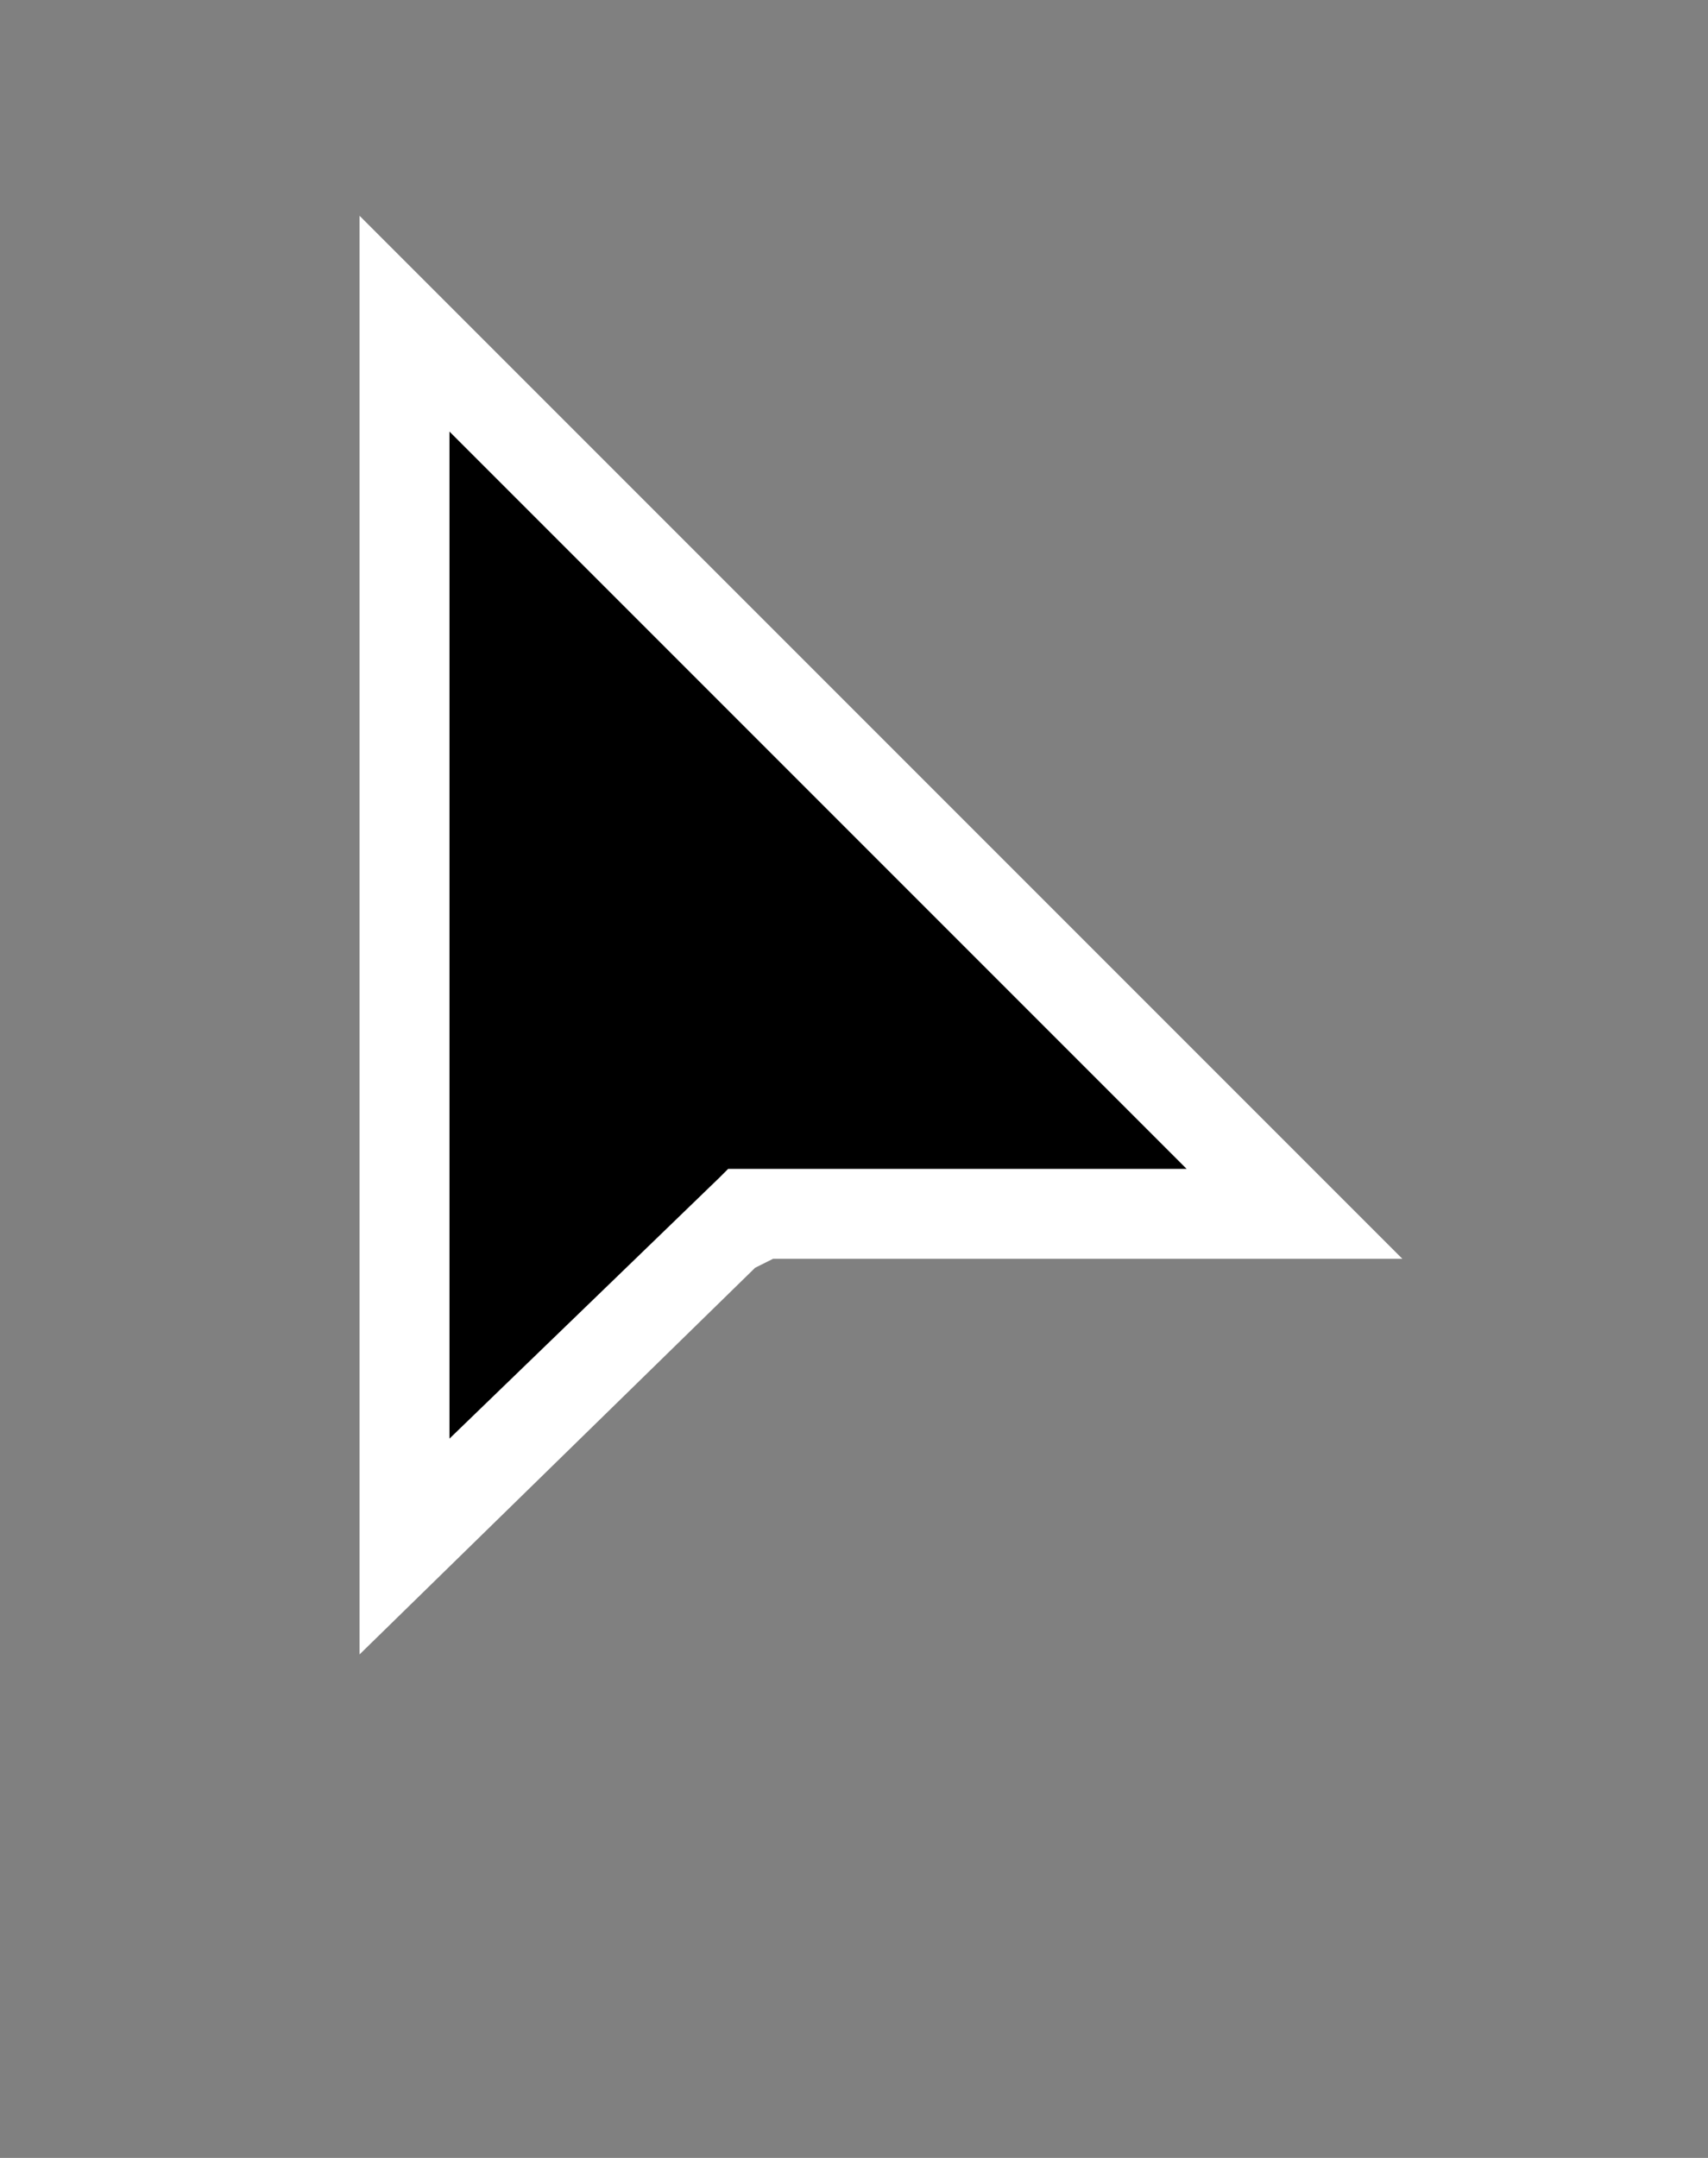 <?xml version="1.0" encoding="UTF-8"?> <svg xmlns="http://www.w3.org/2000/svg" width="19" height="24" viewBox="0 0 19 24" fill="none"><rect x="0" y="0" width="19" height="24" fill="#808080" stroke="none"/> <path d="M4 18.4V2.4L15.6 14H8.6L8.4 14.1L4 18.4Z" fill="white"></path> <path d="M5 4.8V16L8 13.1L8.1 13H13.2L5 4.8Z" fill="black"></path> </svg> 